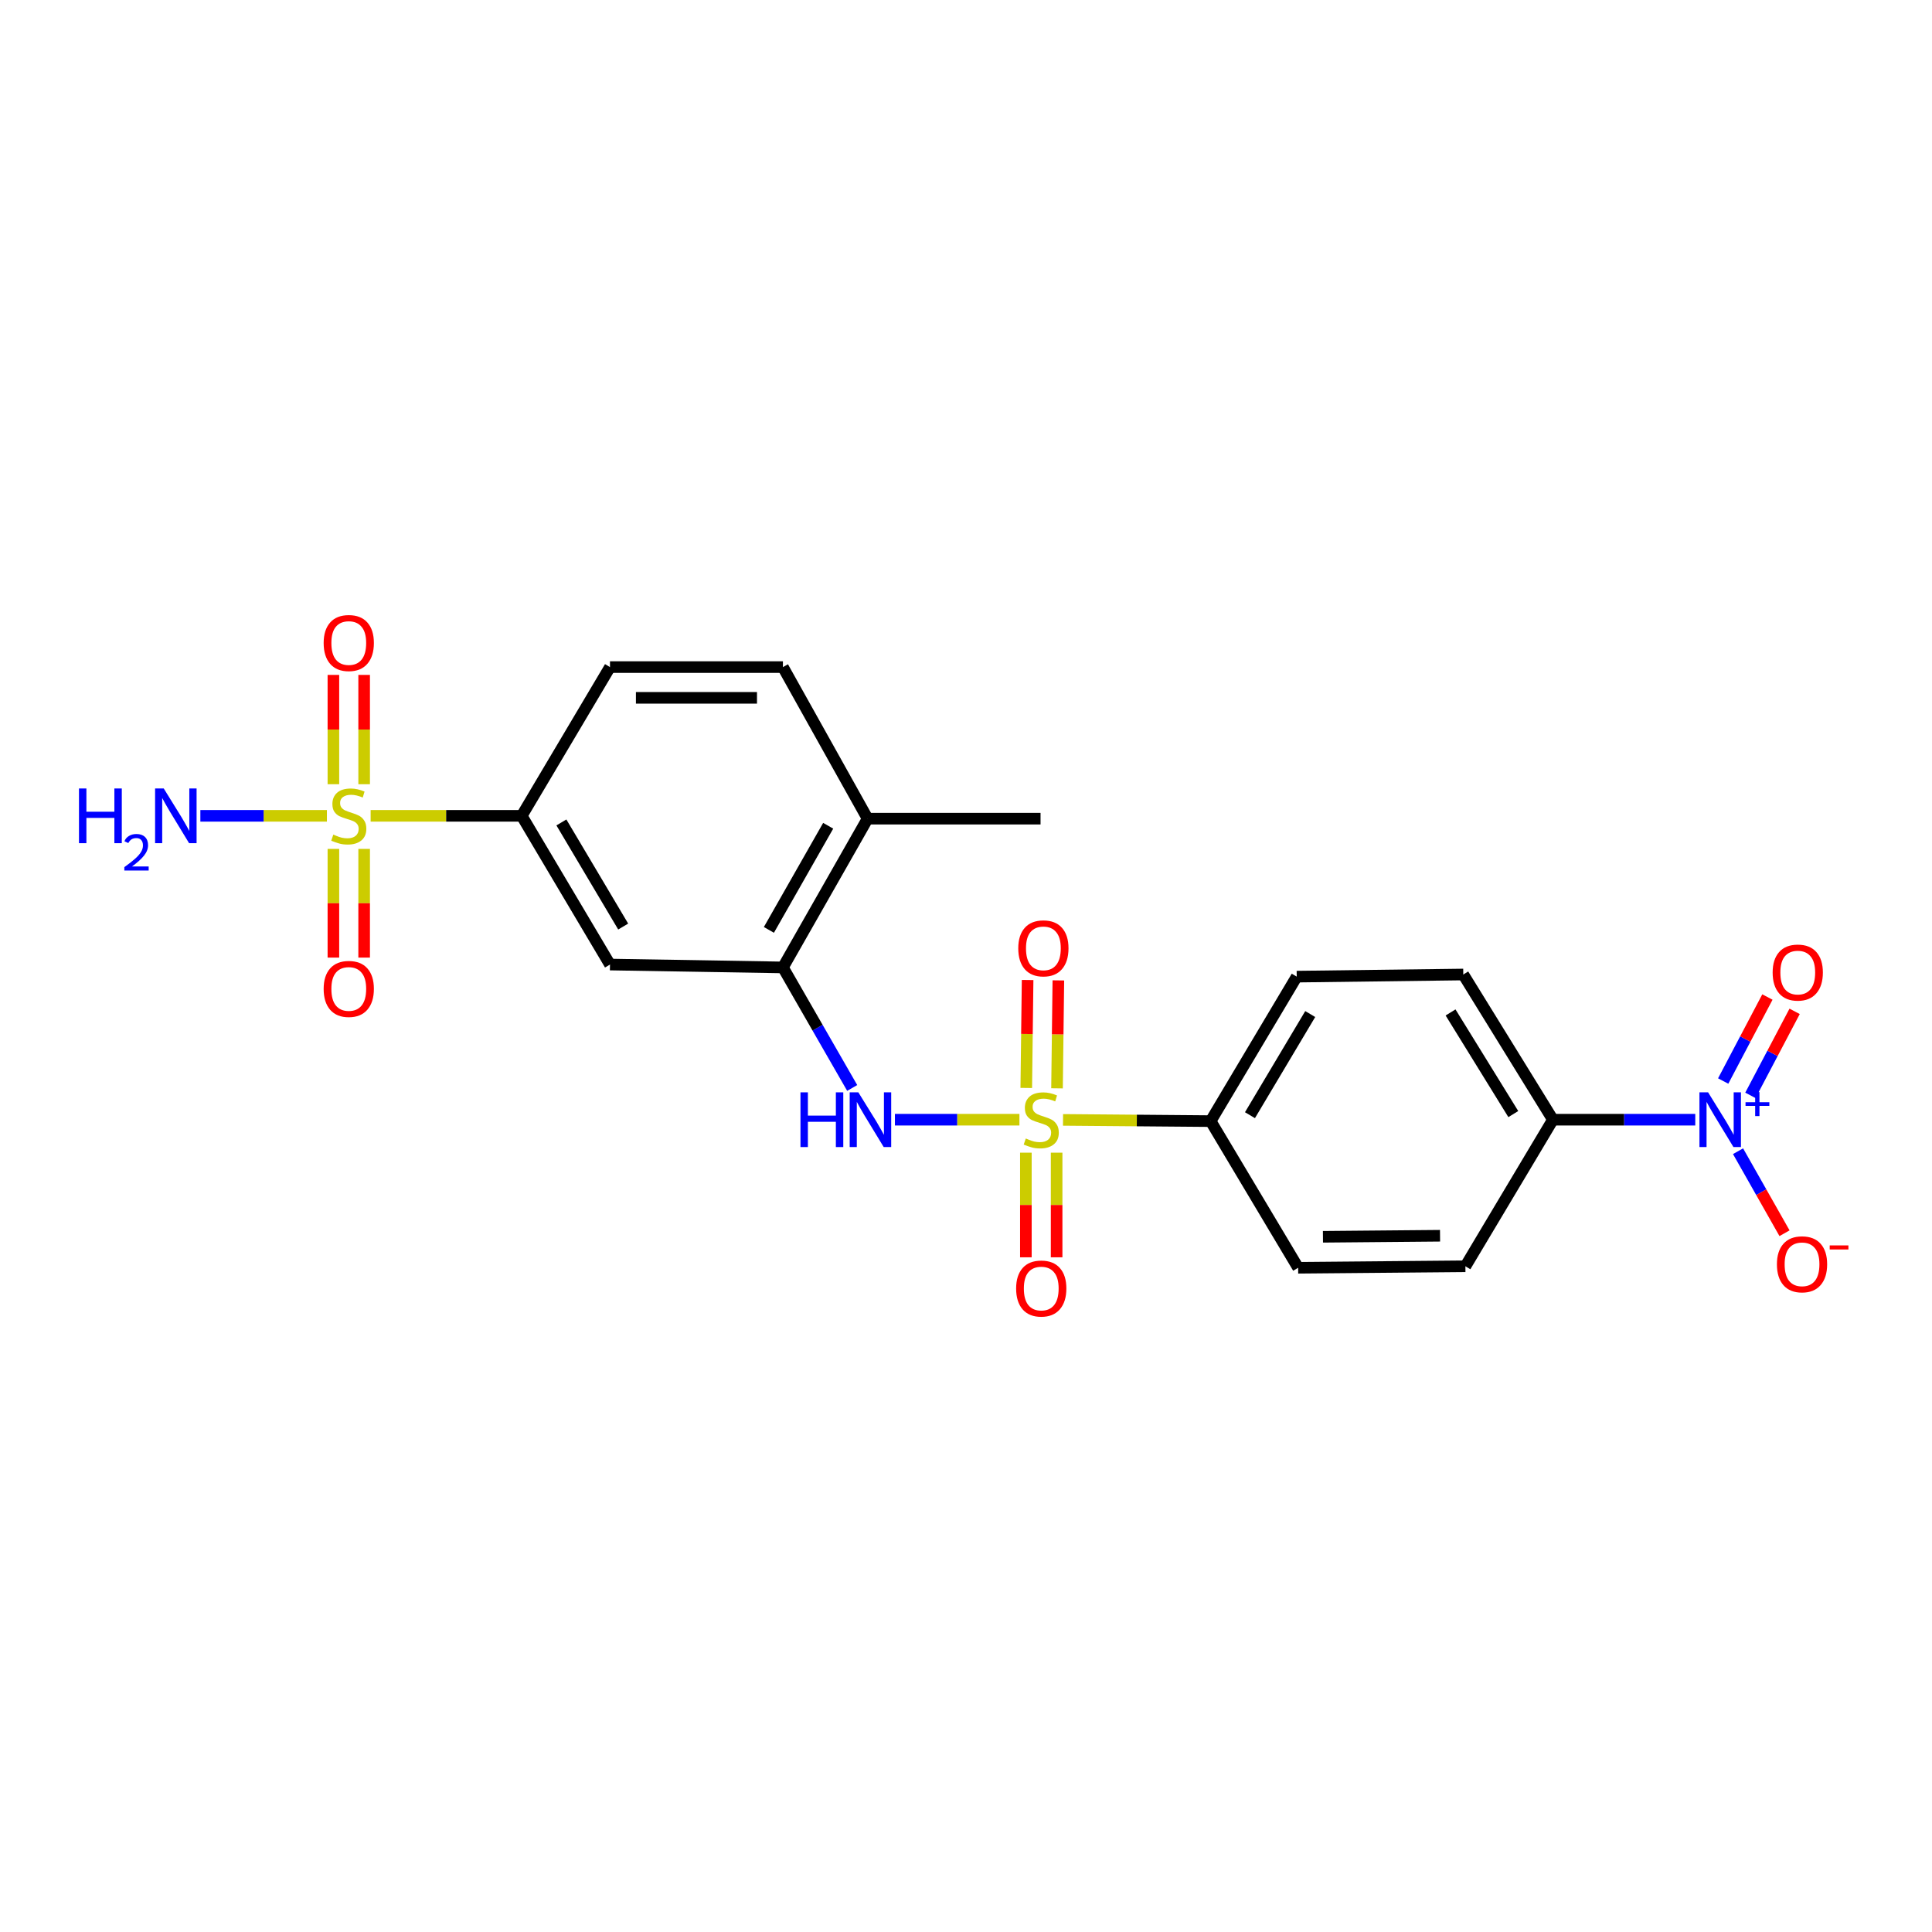 <?xml version='1.0' encoding='iso-8859-1'?>
<svg version='1.1' baseProfile='full'
              xmlns='http://www.w3.org/2000/svg'
                      xmlns:rdkit='http://www.rdkit.org/xml'
                      xmlns:xlink='http://www.w3.org/1999/xlink'
                  xml:space='preserve'
width='1000px' height='1000px' viewBox='0 0 1000 1000'>
<!-- END OF HEADER -->
<rect style='opacity:1.0;fill:#FFFFFF;stroke:none' width='1000' height='1000' x='0' y='0'> </rect>
<path class='bond-2' d='M 527.658,579.557 L 495.434,579.557' style='fill:none;fill-rule:evenodd;stroke:#CCCC00;stroke-width:6px;stroke-linecap:butt;stroke-linejoin:miter;stroke-opacity:1' />
<path class='bond-2' d='M 495.434,579.557 L 463.21,579.557' style='fill:none;fill-rule:evenodd;stroke:#0000FF;stroke-width:6px;stroke-linecap:butt;stroke-linejoin:miter;stroke-opacity:1' />
<path class='bond-6' d='M 550.22,579.651 L 588.42,579.971' style='fill:none;fill-rule:evenodd;stroke:#CCCC00;stroke-width:6px;stroke-linecap:butt;stroke-linejoin:miter;stroke-opacity:1' />
<path class='bond-6' d='M 588.42,579.971 L 626.62,580.291' style='fill:none;fill-rule:evenodd;stroke:#000000;stroke-width:6px;stroke-linecap:butt;stroke-linejoin:miter;stroke-opacity:1' />
<path class='bond-8' d='M 530.989,596.62 L 530.989,623.7' style='fill:none;fill-rule:evenodd;stroke:#CCCC00;stroke-width:6px;stroke-linecap:butt;stroke-linejoin:miter;stroke-opacity:1' />
<path class='bond-8' d='M 530.989,623.7 L 530.989,650.781' style='fill:none;fill-rule:evenodd;stroke:#FF0000;stroke-width:6px;stroke-linecap:butt;stroke-linejoin:miter;stroke-opacity:1' />
<path class='bond-8' d='M 546.907,596.62 L 546.907,623.7' style='fill:none;fill-rule:evenodd;stroke:#CCCC00;stroke-width:6px;stroke-linecap:butt;stroke-linejoin:miter;stroke-opacity:1' />
<path class='bond-8' d='M 546.907,623.7 L 546.907,650.781' style='fill:none;fill-rule:evenodd;stroke:#FF0000;stroke-width:6px;stroke-linecap:butt;stroke-linejoin:miter;stroke-opacity:1' />
<path class='bond-9' d='M 547.11,563.317 L 547.458,535.383' style='fill:none;fill-rule:evenodd;stroke:#CCCC00;stroke-width:6px;stroke-linecap:butt;stroke-linejoin:miter;stroke-opacity:1' />
<path class='bond-9' d='M 547.458,535.383 L 547.805,507.45' style='fill:none;fill-rule:evenodd;stroke:#FF0000;stroke-width:6px;stroke-linecap:butt;stroke-linejoin:miter;stroke-opacity:1' />
<path class='bond-9' d='M 531.193,563.118 L 531.541,535.185' style='fill:none;fill-rule:evenodd;stroke:#CCCC00;stroke-width:6px;stroke-linecap:butt;stroke-linejoin:miter;stroke-opacity:1' />
<path class='bond-9' d='M 531.541,535.185 L 531.889,507.252' style='fill:none;fill-rule:evenodd;stroke:#FF0000;stroke-width:6px;stroke-linecap:butt;stroke-linejoin:miter;stroke-opacity:1' />
<path class='bond-0' d='M 191.841,422.272 L 230.938,422.272' style='fill:none;fill-rule:evenodd;stroke:#CCCC00;stroke-width:6px;stroke-linecap:butt;stroke-linejoin:miter;stroke-opacity:1' />
<path class='bond-0' d='M 230.938,422.272 L 270.035,422.272' style='fill:none;fill-rule:evenodd;stroke:#000000;stroke-width:6px;stroke-linecap:butt;stroke-linejoin:miter;stroke-opacity:1' />
<path class='bond-10' d='M 172.565,439.389 L 172.565,467.521' style='fill:none;fill-rule:evenodd;stroke:#CCCC00;stroke-width:6px;stroke-linecap:butt;stroke-linejoin:miter;stroke-opacity:1' />
<path class='bond-10' d='M 172.565,467.521 L 172.565,495.653' style='fill:none;fill-rule:evenodd;stroke:#FF0000;stroke-width:6px;stroke-linecap:butt;stroke-linejoin:miter;stroke-opacity:1' />
<path class='bond-10' d='M 188.483,439.389 L 188.483,467.521' style='fill:none;fill-rule:evenodd;stroke:#CCCC00;stroke-width:6px;stroke-linecap:butt;stroke-linejoin:miter;stroke-opacity:1' />
<path class='bond-10' d='M 188.483,467.521 L 188.483,495.653' style='fill:none;fill-rule:evenodd;stroke:#FF0000;stroke-width:6px;stroke-linecap:butt;stroke-linejoin:miter;stroke-opacity:1' />
<path class='bond-11' d='M 188.483,405.913 L 188.483,377.623' style='fill:none;fill-rule:evenodd;stroke:#CCCC00;stroke-width:6px;stroke-linecap:butt;stroke-linejoin:miter;stroke-opacity:1' />
<path class='bond-11' d='M 188.483,377.623 L 188.483,349.332' style='fill:none;fill-rule:evenodd;stroke:#FF0000;stroke-width:6px;stroke-linecap:butt;stroke-linejoin:miter;stroke-opacity:1' />
<path class='bond-11' d='M 172.565,405.913 L 172.565,377.623' style='fill:none;fill-rule:evenodd;stroke:#CCCC00;stroke-width:6px;stroke-linecap:butt;stroke-linejoin:miter;stroke-opacity:1' />
<path class='bond-11' d='M 172.565,377.623 L 172.565,349.332' style='fill:none;fill-rule:evenodd;stroke:#FF0000;stroke-width:6px;stroke-linecap:butt;stroke-linejoin:miter;stroke-opacity:1' />
<path class='bond-14' d='M 169.206,422.272 L 136.457,422.272' style='fill:none;fill-rule:evenodd;stroke:#CCCC00;stroke-width:6px;stroke-linecap:butt;stroke-linejoin:miter;stroke-opacity:1' />
<path class='bond-14' d='M 136.457,422.272 L 103.707,422.272' style='fill:none;fill-rule:evenodd;stroke:#0000FF;stroke-width:6px;stroke-linecap:butt;stroke-linejoin:miter;stroke-opacity:1' />
<path class='bond-1' d='M 877.464,579.557 L 840.624,579.557' style='fill:none;fill-rule:evenodd;stroke:#0000FF;stroke-width:6px;stroke-linecap:butt;stroke-linejoin:miter;stroke-opacity:1' />
<path class='bond-1' d='M 840.624,579.557 L 803.785,579.557' style='fill:none;fill-rule:evenodd;stroke:#000000;stroke-width:6px;stroke-linecap:butt;stroke-linejoin:miter;stroke-opacity:1' />
<path class='bond-12' d='M 899.609,595.865 L 911.635,617.092' style='fill:none;fill-rule:evenodd;stroke:#0000FF;stroke-width:6px;stroke-linecap:butt;stroke-linejoin:miter;stroke-opacity:1' />
<path class='bond-12' d='M 911.635,617.092 L 923.662,638.318' style='fill:none;fill-rule:evenodd;stroke:#FF0000;stroke-width:6px;stroke-linecap:butt;stroke-linejoin:miter;stroke-opacity:1' />
<path class='bond-13' d='M 906.001,566.951 L 917.448,545.212' style='fill:none;fill-rule:evenodd;stroke:#0000FF;stroke-width:6px;stroke-linecap:butt;stroke-linejoin:miter;stroke-opacity:1' />
<path class='bond-13' d='M 917.448,545.212 L 928.895,523.472' style='fill:none;fill-rule:evenodd;stroke:#FF0000;stroke-width:6px;stroke-linecap:butt;stroke-linejoin:miter;stroke-opacity:1' />
<path class='bond-13' d='M 891.917,559.535 L 903.364,537.795' style='fill:none;fill-rule:evenodd;stroke:#0000FF;stroke-width:6px;stroke-linecap:butt;stroke-linejoin:miter;stroke-opacity:1' />
<path class='bond-13' d='M 903.364,537.795 L 914.811,516.056' style='fill:none;fill-rule:evenodd;stroke:#FF0000;stroke-width:6px;stroke-linecap:butt;stroke-linejoin:miter;stroke-opacity:1' />
<path class='bond-4' d='M 441.097,563.124 L 423.168,531.931' style='fill:none;fill-rule:evenodd;stroke:#0000FF;stroke-width:6px;stroke-linecap:butt;stroke-linejoin:miter;stroke-opacity:1' />
<path class='bond-4' d='M 423.168,531.931 L 405.239,500.737' style='fill:none;fill-rule:evenodd;stroke:#000000;stroke-width:6px;stroke-linecap:butt;stroke-linejoin:miter;stroke-opacity:1' />
<path class='bond-3' d='M 270.035,422.272 L 315.728,499.252' style='fill:none;fill-rule:evenodd;stroke:#000000;stroke-width:6px;stroke-linecap:butt;stroke-linejoin:miter;stroke-opacity:1' />
<path class='bond-3' d='M 290.577,425.694 L 322.562,479.58' style='fill:none;fill-rule:evenodd;stroke:#000000;stroke-width:6px;stroke-linecap:butt;stroke-linejoin:miter;stroke-opacity:1' />
<path class='bond-24' d='M 270.035,422.272 L 315.728,345.283' style='fill:none;fill-rule:evenodd;stroke:#000000;stroke-width:6px;stroke-linecap:butt;stroke-linejoin:miter;stroke-opacity:1' />
<path class='bond-5' d='M 405.239,500.737 L 315.728,499.252' style='fill:none;fill-rule:evenodd;stroke:#000000;stroke-width:6px;stroke-linecap:butt;stroke-linejoin:miter;stroke-opacity:1' />
<path class='bond-15' d='M 405.239,500.737 L 449.074,423.74' style='fill:none;fill-rule:evenodd;stroke:#000000;stroke-width:6px;stroke-linecap:butt;stroke-linejoin:miter;stroke-opacity:1' />
<path class='bond-15' d='M 397.981,481.312 L 428.666,427.414' style='fill:none;fill-rule:evenodd;stroke:#000000;stroke-width:6px;stroke-linecap:butt;stroke-linejoin:miter;stroke-opacity:1' />
<path class='bond-17' d='M 626.62,580.291 L 671.915,656.192' style='fill:none;fill-rule:evenodd;stroke:#000000;stroke-width:6px;stroke-linecap:butt;stroke-linejoin:miter;stroke-opacity:1' />
<path class='bond-18' d='M 626.62,580.291 L 671.181,505.504' style='fill:none;fill-rule:evenodd;stroke:#000000;stroke-width:6px;stroke-linecap:butt;stroke-linejoin:miter;stroke-opacity:1' />
<path class='bond-18' d='M 646.978,577.221 L 678.171,524.87' style='fill:none;fill-rule:evenodd;stroke:#000000;stroke-width:6px;stroke-linecap:butt;stroke-linejoin:miter;stroke-opacity:1' />
<path class='bond-7' d='M 803.785,579.557 L 757.393,504.407' style='fill:none;fill-rule:evenodd;stroke:#000000;stroke-width:6px;stroke-linecap:butt;stroke-linejoin:miter;stroke-opacity:1' />
<path class='bond-7' d='M 783.281,576.646 L 750.807,524.041' style='fill:none;fill-rule:evenodd;stroke:#000000;stroke-width:6px;stroke-linecap:butt;stroke-linejoin:miter;stroke-opacity:1' />
<path class='bond-23' d='M 803.785,579.557 L 758.49,655.423' style='fill:none;fill-rule:evenodd;stroke:#000000;stroke-width:6px;stroke-linecap:butt;stroke-linejoin:miter;stroke-opacity:1' />
<path class='bond-21' d='M 449.074,423.74 L 405.239,345.283' style='fill:none;fill-rule:evenodd;stroke:#000000;stroke-width:6px;stroke-linecap:butt;stroke-linejoin:miter;stroke-opacity:1' />
<path class='bond-22' d='M 449.074,423.74 L 538.585,423.74' style='fill:none;fill-rule:evenodd;stroke:#000000;stroke-width:6px;stroke-linecap:butt;stroke-linejoin:miter;stroke-opacity:1' />
<path class='bond-16' d='M 315.728,345.283 L 405.239,345.283' style='fill:none;fill-rule:evenodd;stroke:#000000;stroke-width:6px;stroke-linecap:butt;stroke-linejoin:miter;stroke-opacity:1' />
<path class='bond-16' d='M 329.154,361.2 L 391.812,361.2' style='fill:none;fill-rule:evenodd;stroke:#000000;stroke-width:6px;stroke-linecap:butt;stroke-linejoin:miter;stroke-opacity:1' />
<path class='bond-20' d='M 671.915,656.192 L 758.49,655.423' style='fill:none;fill-rule:evenodd;stroke:#000000;stroke-width:6px;stroke-linecap:butt;stroke-linejoin:miter;stroke-opacity:1' />
<path class='bond-20' d='M 684.759,640.16 L 745.362,639.621' style='fill:none;fill-rule:evenodd;stroke:#000000;stroke-width:6px;stroke-linecap:butt;stroke-linejoin:miter;stroke-opacity:1' />
<path class='bond-19' d='M 671.181,505.504 L 757.393,504.407' style='fill:none;fill-rule:evenodd;stroke:#000000;stroke-width:6px;stroke-linecap:butt;stroke-linejoin:miter;stroke-opacity:1' />
<path  class='atom-0' d='M 530.948 589.277
Q 531.268 589.397, 532.588 589.957
Q 533.908 590.517, 535.348 590.877
Q 536.828 591.197, 538.268 591.197
Q 540.948 591.197, 542.508 589.917
Q 544.068 588.597, 544.068 586.317
Q 544.068 584.757, 543.268 583.797
Q 542.508 582.837, 541.308 582.317
Q 540.108 581.797, 538.108 581.197
Q 535.588 580.437, 534.068 579.717
Q 532.588 578.997, 531.508 577.477
Q 530.468 575.957, 530.468 573.397
Q 530.468 569.837, 532.868 567.637
Q 535.308 565.437, 540.108 565.437
Q 543.388 565.437, 547.108 566.997
L 546.188 570.077
Q 542.788 568.677, 540.228 568.677
Q 537.468 568.677, 535.948 569.837
Q 534.428 570.957, 534.468 572.917
Q 534.468 574.437, 535.228 575.357
Q 536.028 576.277, 537.148 576.797
Q 538.308 577.317, 540.228 577.917
Q 542.788 578.717, 544.308 579.517
Q 545.828 580.317, 546.908 581.957
Q 548.028 583.557, 548.028 586.317
Q 548.028 590.237, 545.388 592.357
Q 542.788 594.437, 538.428 594.437
Q 535.908 594.437, 533.988 593.877
Q 532.108 593.357, 529.868 592.437
L 530.948 589.277
' fill='#CCCC00'/>
<path  class='atom-1' d='M 172.524 431.992
Q 172.844 432.112, 174.164 432.672
Q 175.484 433.232, 176.924 433.592
Q 178.404 433.912, 179.844 433.912
Q 182.524 433.912, 184.084 432.632
Q 185.644 431.312, 185.644 429.032
Q 185.644 427.472, 184.844 426.512
Q 184.084 425.552, 182.884 425.032
Q 181.684 424.512, 179.684 423.912
Q 177.164 423.152, 175.644 422.432
Q 174.164 421.712, 173.084 420.192
Q 172.044 418.672, 172.044 416.112
Q 172.044 412.552, 174.444 410.352
Q 176.884 408.152, 181.684 408.152
Q 184.964 408.152, 188.684 409.712
L 187.764 412.792
Q 184.364 411.392, 181.804 411.392
Q 179.044 411.392, 177.524 412.552
Q 176.004 413.672, 176.044 415.632
Q 176.044 417.152, 176.804 418.072
Q 177.604 418.992, 178.724 419.512
Q 179.884 420.032, 181.804 420.632
Q 184.364 421.432, 185.884 422.232
Q 187.404 423.032, 188.484 424.672
Q 189.604 426.272, 189.604 429.032
Q 189.604 432.952, 186.964 435.072
Q 184.364 437.152, 180.004 437.152
Q 177.484 437.152, 175.564 436.592
Q 173.684 436.072, 171.444 435.152
L 172.524 431.992
' fill='#CCCC00'/>
<path  class='atom-2' d='M 884.109 565.397
L 893.389 580.397
Q 894.309 581.877, 895.789 584.557
Q 897.269 587.237, 897.349 587.397
L 897.349 565.397
L 901.109 565.397
L 901.109 593.717
L 897.229 593.717
L 887.269 577.317
Q 886.109 575.397, 884.869 573.197
Q 883.669 570.997, 883.309 570.317
L 883.309 593.717
L 879.629 593.717
L 879.629 565.397
L 884.109 565.397
' fill='#0000FF'/>
<path  class='atom-2' d='M 903.485 570.502
L 908.474 570.502
L 908.474 565.248
L 910.692 565.248
L 910.692 570.502
L 915.813 570.502
L 915.813 572.403
L 910.692 572.403
L 910.692 577.683
L 908.474 577.683
L 908.474 572.403
L 903.485 572.403
L 903.485 570.502
' fill='#0000FF'/>
<path  class='atom-3' d='M 414.322 565.397
L 418.162 565.397
L 418.162 577.437
L 432.642 577.437
L 432.642 565.397
L 436.482 565.397
L 436.482 593.717
L 432.642 593.717
L 432.642 580.637
L 418.162 580.637
L 418.162 593.717
L 414.322 593.717
L 414.322 565.397
' fill='#0000FF'/>
<path  class='atom-3' d='M 444.282 565.397
L 453.562 580.397
Q 454.482 581.877, 455.962 584.557
Q 457.442 587.237, 457.522 587.397
L 457.522 565.397
L 461.282 565.397
L 461.282 593.717
L 457.402 593.717
L 447.442 577.317
Q 446.282 575.397, 445.042 573.197
Q 443.842 570.997, 443.482 570.317
L 443.482 593.717
L 439.802 593.717
L 439.802 565.397
L 444.282 565.397
' fill='#0000FF'/>
<path  class='atom-9' d='M 525.948 666.937
Q 525.948 660.137, 529.308 656.337
Q 532.668 652.537, 538.948 652.537
Q 545.228 652.537, 548.588 656.337
Q 551.948 660.137, 551.948 666.937
Q 551.948 673.817, 548.548 677.737
Q 545.148 681.617, 538.948 681.617
Q 532.708 681.617, 529.308 677.737
Q 525.948 673.857, 525.948 666.937
M 538.948 678.417
Q 543.268 678.417, 545.588 675.537
Q 547.948 672.617, 547.948 666.937
Q 547.948 661.377, 545.588 658.577
Q 543.268 655.737, 538.948 655.737
Q 534.628 655.737, 532.268 658.537
Q 529.948 661.337, 529.948 666.937
Q 529.948 672.657, 532.268 675.537
Q 534.628 678.417, 538.948 678.417
' fill='#FF0000'/>
<path  class='atom-10' d='M 527.053 490.86
Q 527.053 484.06, 530.413 480.26
Q 533.773 476.46, 540.053 476.46
Q 546.333 476.46, 549.693 480.26
Q 553.053 484.06, 553.053 490.86
Q 553.053 497.74, 549.653 501.66
Q 546.253 505.54, 540.053 505.54
Q 533.813 505.54, 530.413 501.66
Q 527.053 497.78, 527.053 490.86
M 540.053 502.34
Q 544.373 502.34, 546.693 499.46
Q 549.053 496.54, 549.053 490.86
Q 549.053 485.3, 546.693 482.5
Q 544.373 479.66, 540.053 479.66
Q 535.733 479.66, 533.373 482.46
Q 531.053 485.26, 531.053 490.86
Q 531.053 496.58, 533.373 499.46
Q 535.733 502.34, 540.053 502.34
' fill='#FF0000'/>
<path  class='atom-11' d='M 167.524 511.863
Q 167.524 505.063, 170.884 501.263
Q 174.244 497.463, 180.524 497.463
Q 186.804 497.463, 190.164 501.263
Q 193.524 505.063, 193.524 511.863
Q 193.524 518.743, 190.124 522.663
Q 186.724 526.543, 180.524 526.543
Q 174.284 526.543, 170.884 522.663
Q 167.524 518.783, 167.524 511.863
M 180.524 523.343
Q 184.844 523.343, 187.164 520.463
Q 189.524 517.543, 189.524 511.863
Q 189.524 506.303, 187.164 503.503
Q 184.844 500.663, 180.524 500.663
Q 176.204 500.663, 173.844 503.463
Q 171.524 506.263, 171.524 511.863
Q 171.524 517.583, 173.844 520.463
Q 176.204 523.343, 180.524 523.343
' fill='#FF0000'/>
<path  class='atom-12' d='M 167.524 332.823
Q 167.524 326.023, 170.884 322.223
Q 174.244 318.423, 180.524 318.423
Q 186.804 318.423, 190.164 322.223
Q 193.524 326.023, 193.524 332.823
Q 193.524 339.703, 190.124 343.623
Q 186.724 347.503, 180.524 347.503
Q 174.284 347.503, 170.884 343.623
Q 167.524 339.743, 167.524 332.823
M 180.524 344.303
Q 184.844 344.303, 187.164 341.423
Q 189.524 338.503, 189.524 332.823
Q 189.524 327.263, 187.164 324.463
Q 184.844 321.623, 180.524 321.623
Q 176.204 321.623, 173.844 324.423
Q 171.524 327.223, 171.524 332.823
Q 171.524 338.543, 173.844 341.423
Q 176.204 344.303, 180.524 344.303
' fill='#FF0000'/>
<path  class='atom-13' d='M 919.728 654.398
Q 919.728 647.598, 923.088 643.798
Q 926.448 639.998, 932.728 639.998
Q 939.008 639.998, 942.368 643.798
Q 945.728 647.598, 945.728 654.398
Q 945.728 661.278, 942.328 665.198
Q 938.928 669.078, 932.728 669.078
Q 926.488 669.078, 923.088 665.198
Q 919.728 661.318, 919.728 654.398
M 932.728 665.878
Q 937.048 665.878, 939.368 662.998
Q 941.728 660.078, 941.728 654.398
Q 941.728 648.838, 939.368 646.038
Q 937.048 643.198, 932.728 643.198
Q 928.408 643.198, 926.048 645.998
Q 923.728 648.798, 923.728 654.398
Q 923.728 660.118, 926.048 662.998
Q 928.408 665.878, 932.728 665.878
' fill='#FF0000'/>
<path  class='atom-13' d='M 947.048 644.62
L 956.736 644.62
L 956.736 646.732
L 947.048 646.732
L 947.048 644.62
' fill='#FF0000'/>
<path  class='atom-14' d='M 917.517 503.391
Q 917.517 496.591, 920.877 492.791
Q 924.237 488.991, 930.517 488.991
Q 936.797 488.991, 940.157 492.791
Q 943.517 496.591, 943.517 503.391
Q 943.517 510.271, 940.117 514.191
Q 936.717 518.071, 930.517 518.071
Q 924.277 518.071, 920.877 514.191
Q 917.517 510.311, 917.517 503.391
M 930.517 514.871
Q 934.837 514.871, 937.157 511.991
Q 939.517 509.071, 939.517 503.391
Q 939.517 497.831, 937.157 495.031
Q 934.837 492.191, 930.517 492.191
Q 926.197 492.191, 923.837 494.991
Q 921.517 497.791, 921.517 503.391
Q 921.517 509.111, 923.837 511.991
Q 926.197 514.871, 930.517 514.871
' fill='#FF0000'/>
<path  class='atom-15' d='M 40.88 408.112
L 44.72 408.112
L 44.72 420.152
L 59.2 420.152
L 59.2 408.112
L 63.04 408.112
L 63.04 436.432
L 59.2 436.432
L 59.2 423.352
L 44.72 423.352
L 44.72 436.432
L 40.88 436.432
L 40.88 408.112
' fill='#0000FF'/>
<path  class='atom-15' d='M 64.413 435.438
Q 65.099 433.669, 66.736 432.692
Q 68.373 431.689, 70.643 431.689
Q 73.468 431.689, 75.052 433.22
Q 76.636 434.752, 76.636 437.471
Q 76.636 440.243, 74.577 442.83
Q 72.544 445.417, 68.32 448.48
L 76.953 448.48
L 76.953 450.592
L 64.36 450.592
L 64.36 448.823
Q 67.845 446.341, 69.904 444.493
Q 71.989 442.645, 72.993 440.982
Q 73.996 439.319, 73.996 437.603
Q 73.996 435.808, 73.098 434.804
Q 72.201 433.801, 70.643 433.801
Q 69.138 433.801, 68.135 434.408
Q 67.132 435.016, 66.419 436.362
L 64.413 435.438
' fill='#0000FF'/>
<path  class='atom-15' d='M 84.753 408.112
L 94.033 423.112
Q 94.953 424.592, 96.433 427.272
Q 97.913 429.952, 97.993 430.112
L 97.993 408.112
L 101.753 408.112
L 101.753 436.432
L 97.873 436.432
L 87.913 420.032
Q 86.753 418.112, 85.513 415.912
Q 84.313 413.712, 83.953 413.032
L 83.953 436.432
L 80.273 436.432
L 80.273 408.112
L 84.753 408.112
' fill='#0000FF'/>
</svg>
